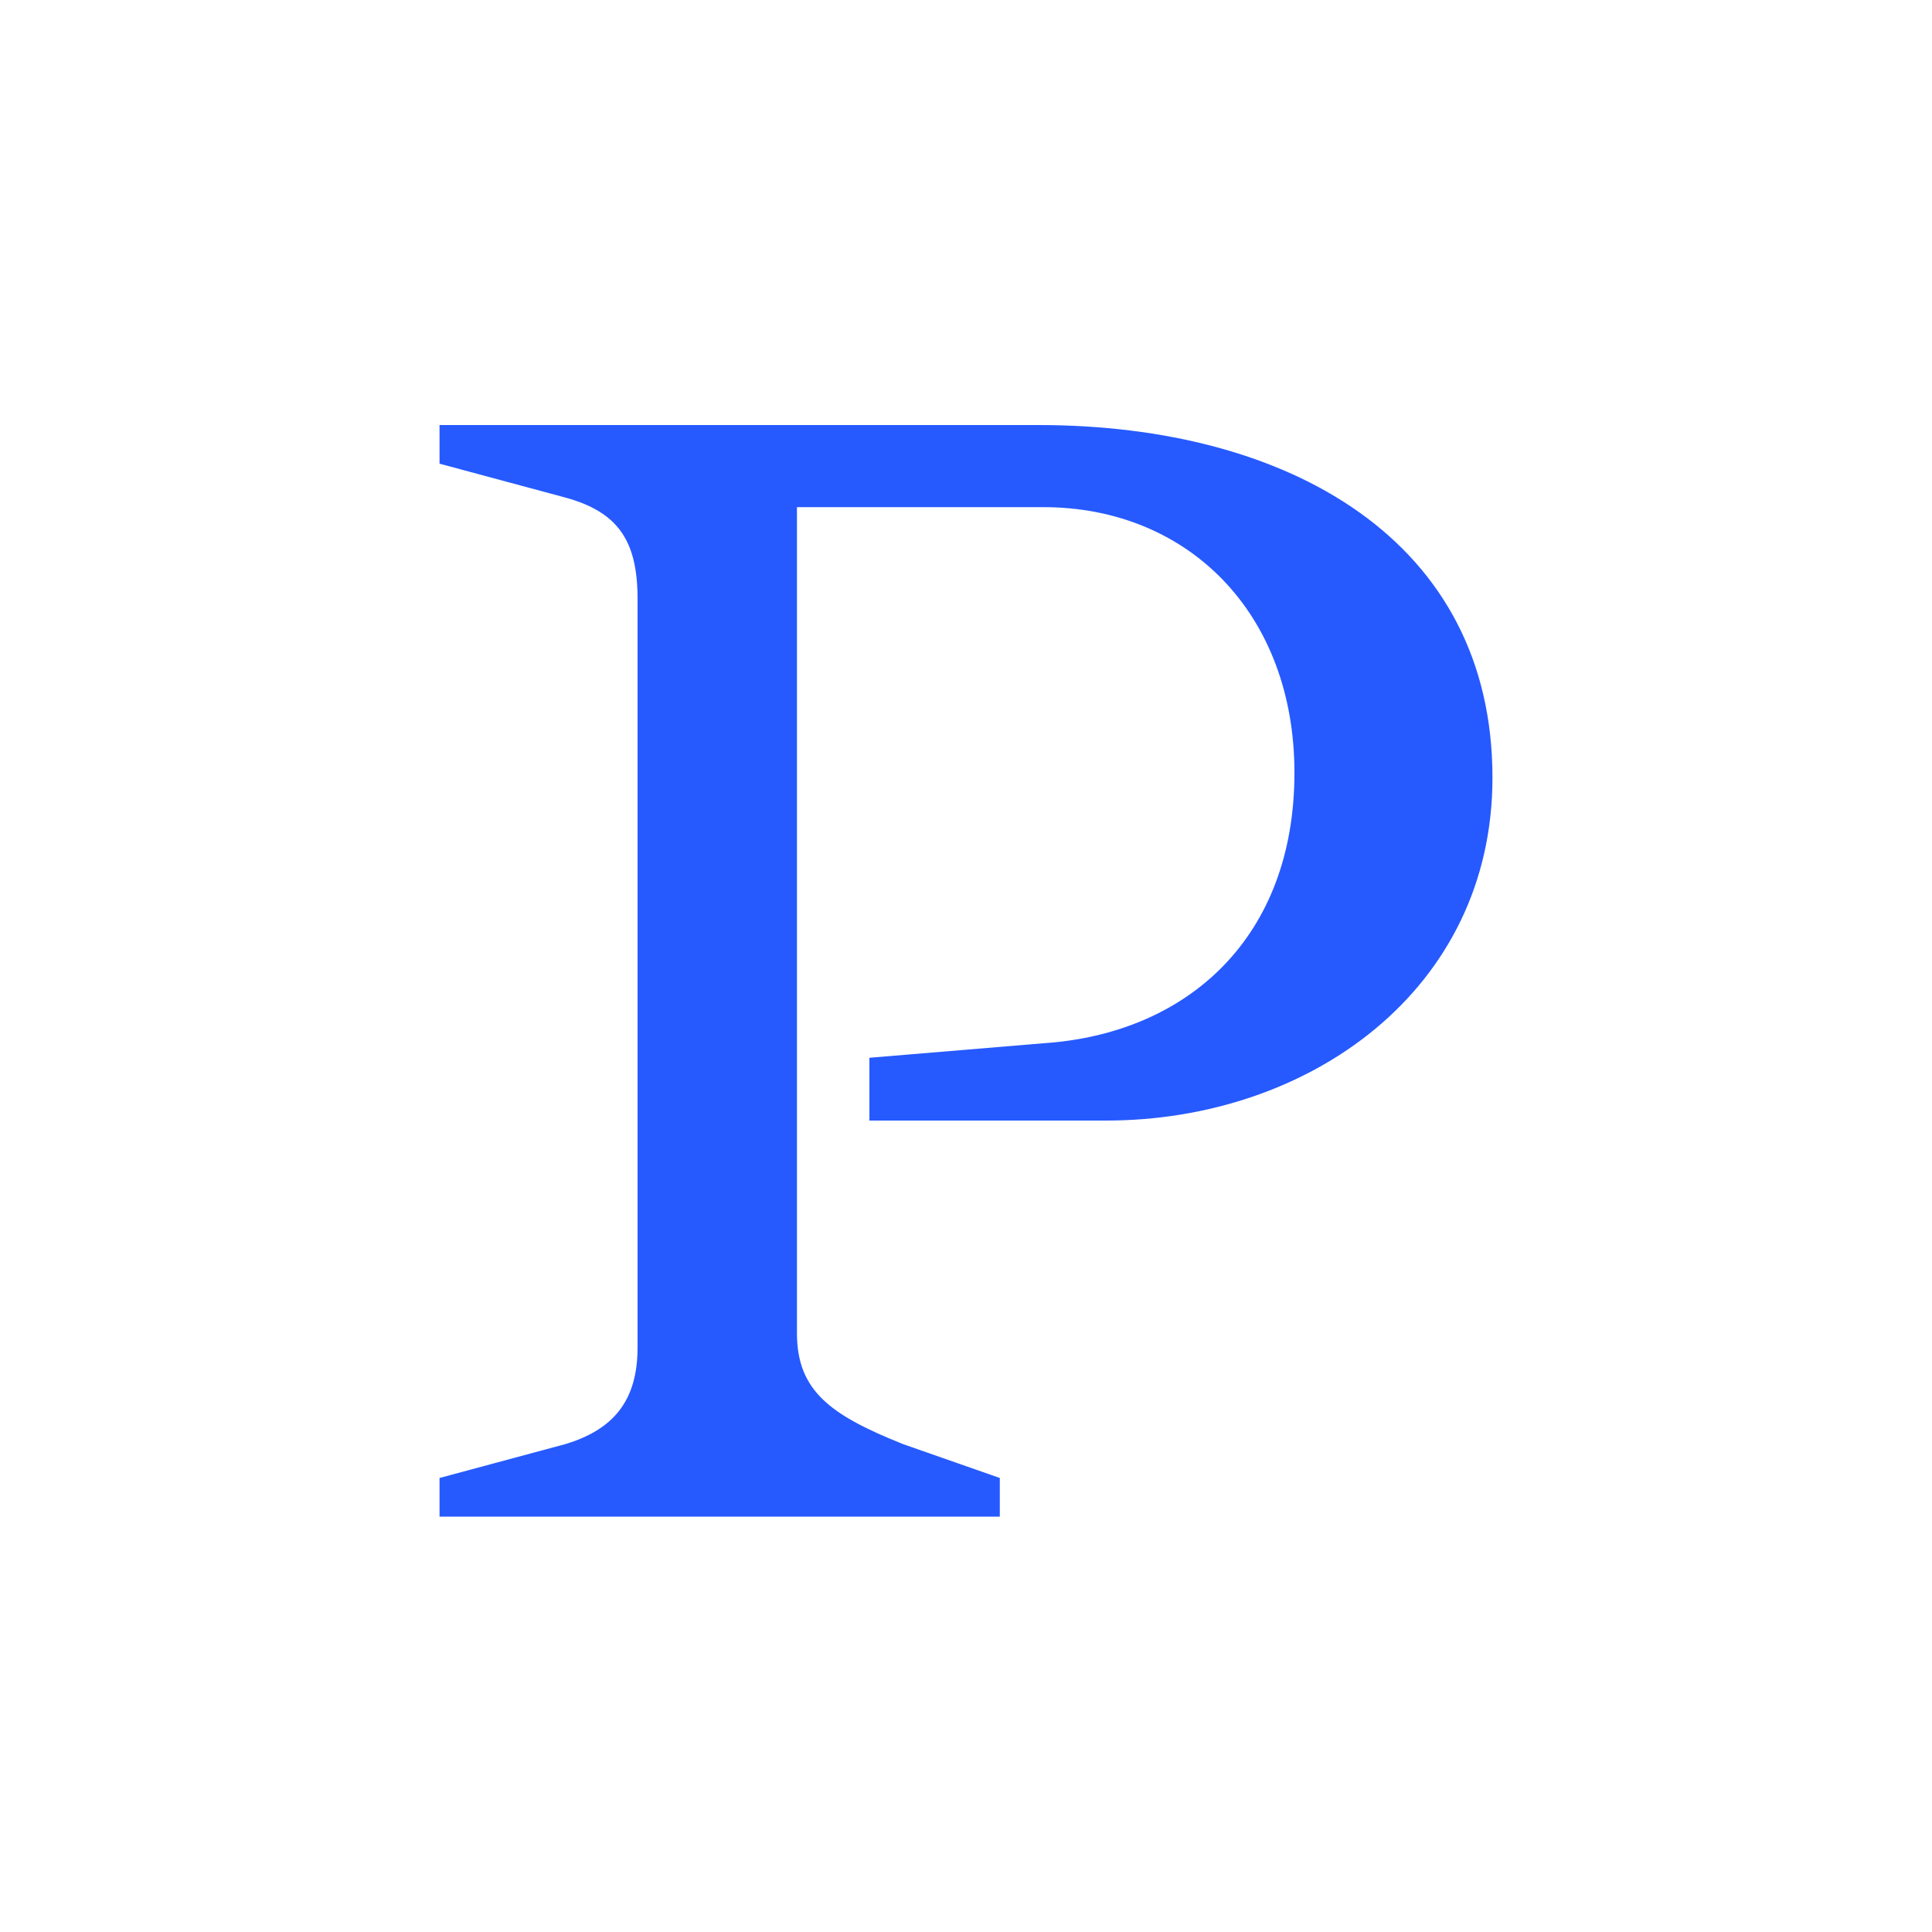<svg xmlns="http://www.w3.org/2000/svg" viewBox="0 0 40 40" style="enable-background:new 0 0 40 40" xml:space="preserve"><path d="M18 23.2h4.9c4.2 0 8-2.7 8-7.1 0-4.9-4.2-7.3-9.4-7.3H9.1v.8l2.6.7c1.1.3 1.5.9 1.5 2.1v15.5c0 1.1-.5 1.7-1.5 2l-2.6.7v.8h11.6v-.8l-2-.7c-1.5-.6-2.2-1.1-2.2-2.3V10.5h5.1c3 0 5.2 2.2 5.2 5.5 0 3.4-2.2 5.4-5.2 5.6l-3.6.3v1.3z" style="fill:#265aff"/></svg>